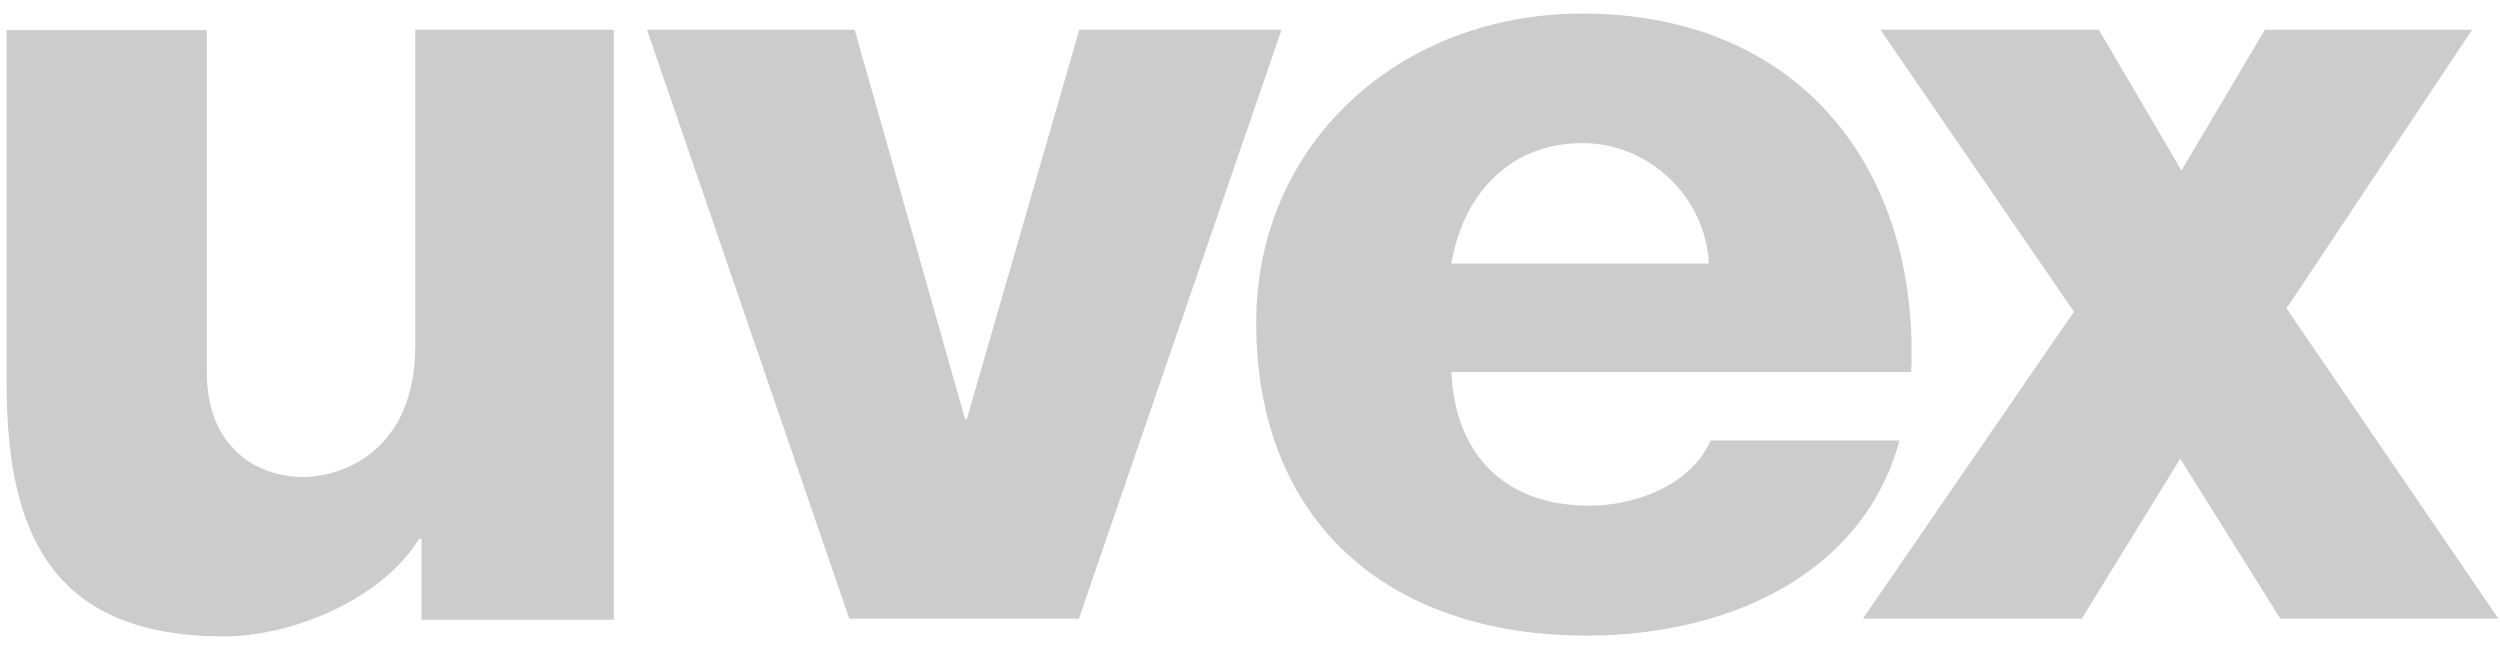 <svg xmlns="http://www.w3.org/2000/svg" width="100" height="26" fill="none" xmlns:v="https://vecta.io/nano"><g clip-path="url(#A)" fill="#ccc"><path d="M24.551 1.189h-7.94v12.625c0 4.186-2.841 5.266-4.535 5.266-1.694-.017-3.804-1.08-3.804-4.203V1.205H.266v14.169c0 6.179 1.977 10.083 8.721 10.083 2.708 0 6.329-1.512 7.774-3.904h.1v3.239h7.691V1.189zm75.382 23.555l-8.472-12.409 7.425-11.146h-8.289L87.259 6.82l-3.306-5.631h-8.737l7.741 11.279-8.439 12.276h8.754l3.937-6.395 4.003 6.395M51.262 1.189h-8.09L38.671 16.77h-.066L34.186 1.189H25.88l8.09 23.555h9.186l8.106-23.555z"/><path d="M58.056 14.877c.133 3.239 2.076 5.349 5.515 5.349 1.927 0 4.12-.88 4.851-2.608h7.558c-1.478 5.448-6.993 7.807-12.508 7.807-8.023 0-13.223-4.635-13.223-12.508 0-7.209 5.764-12.375 13.04-12.375 8.821 0 13.505 6.362 13.156 14.336H58.056zm10.299-4.336c-.133-2.641-2.359-4.817-5.067-4.817-2.84 0-4.751 1.977-5.233 4.817h10.299z"/></g><defs><clipPath id="A"><path fill="#fff" transform="translate(0 .375)" d="M0 0h100v25.249H0z"/></clipPath></defs></svg>
